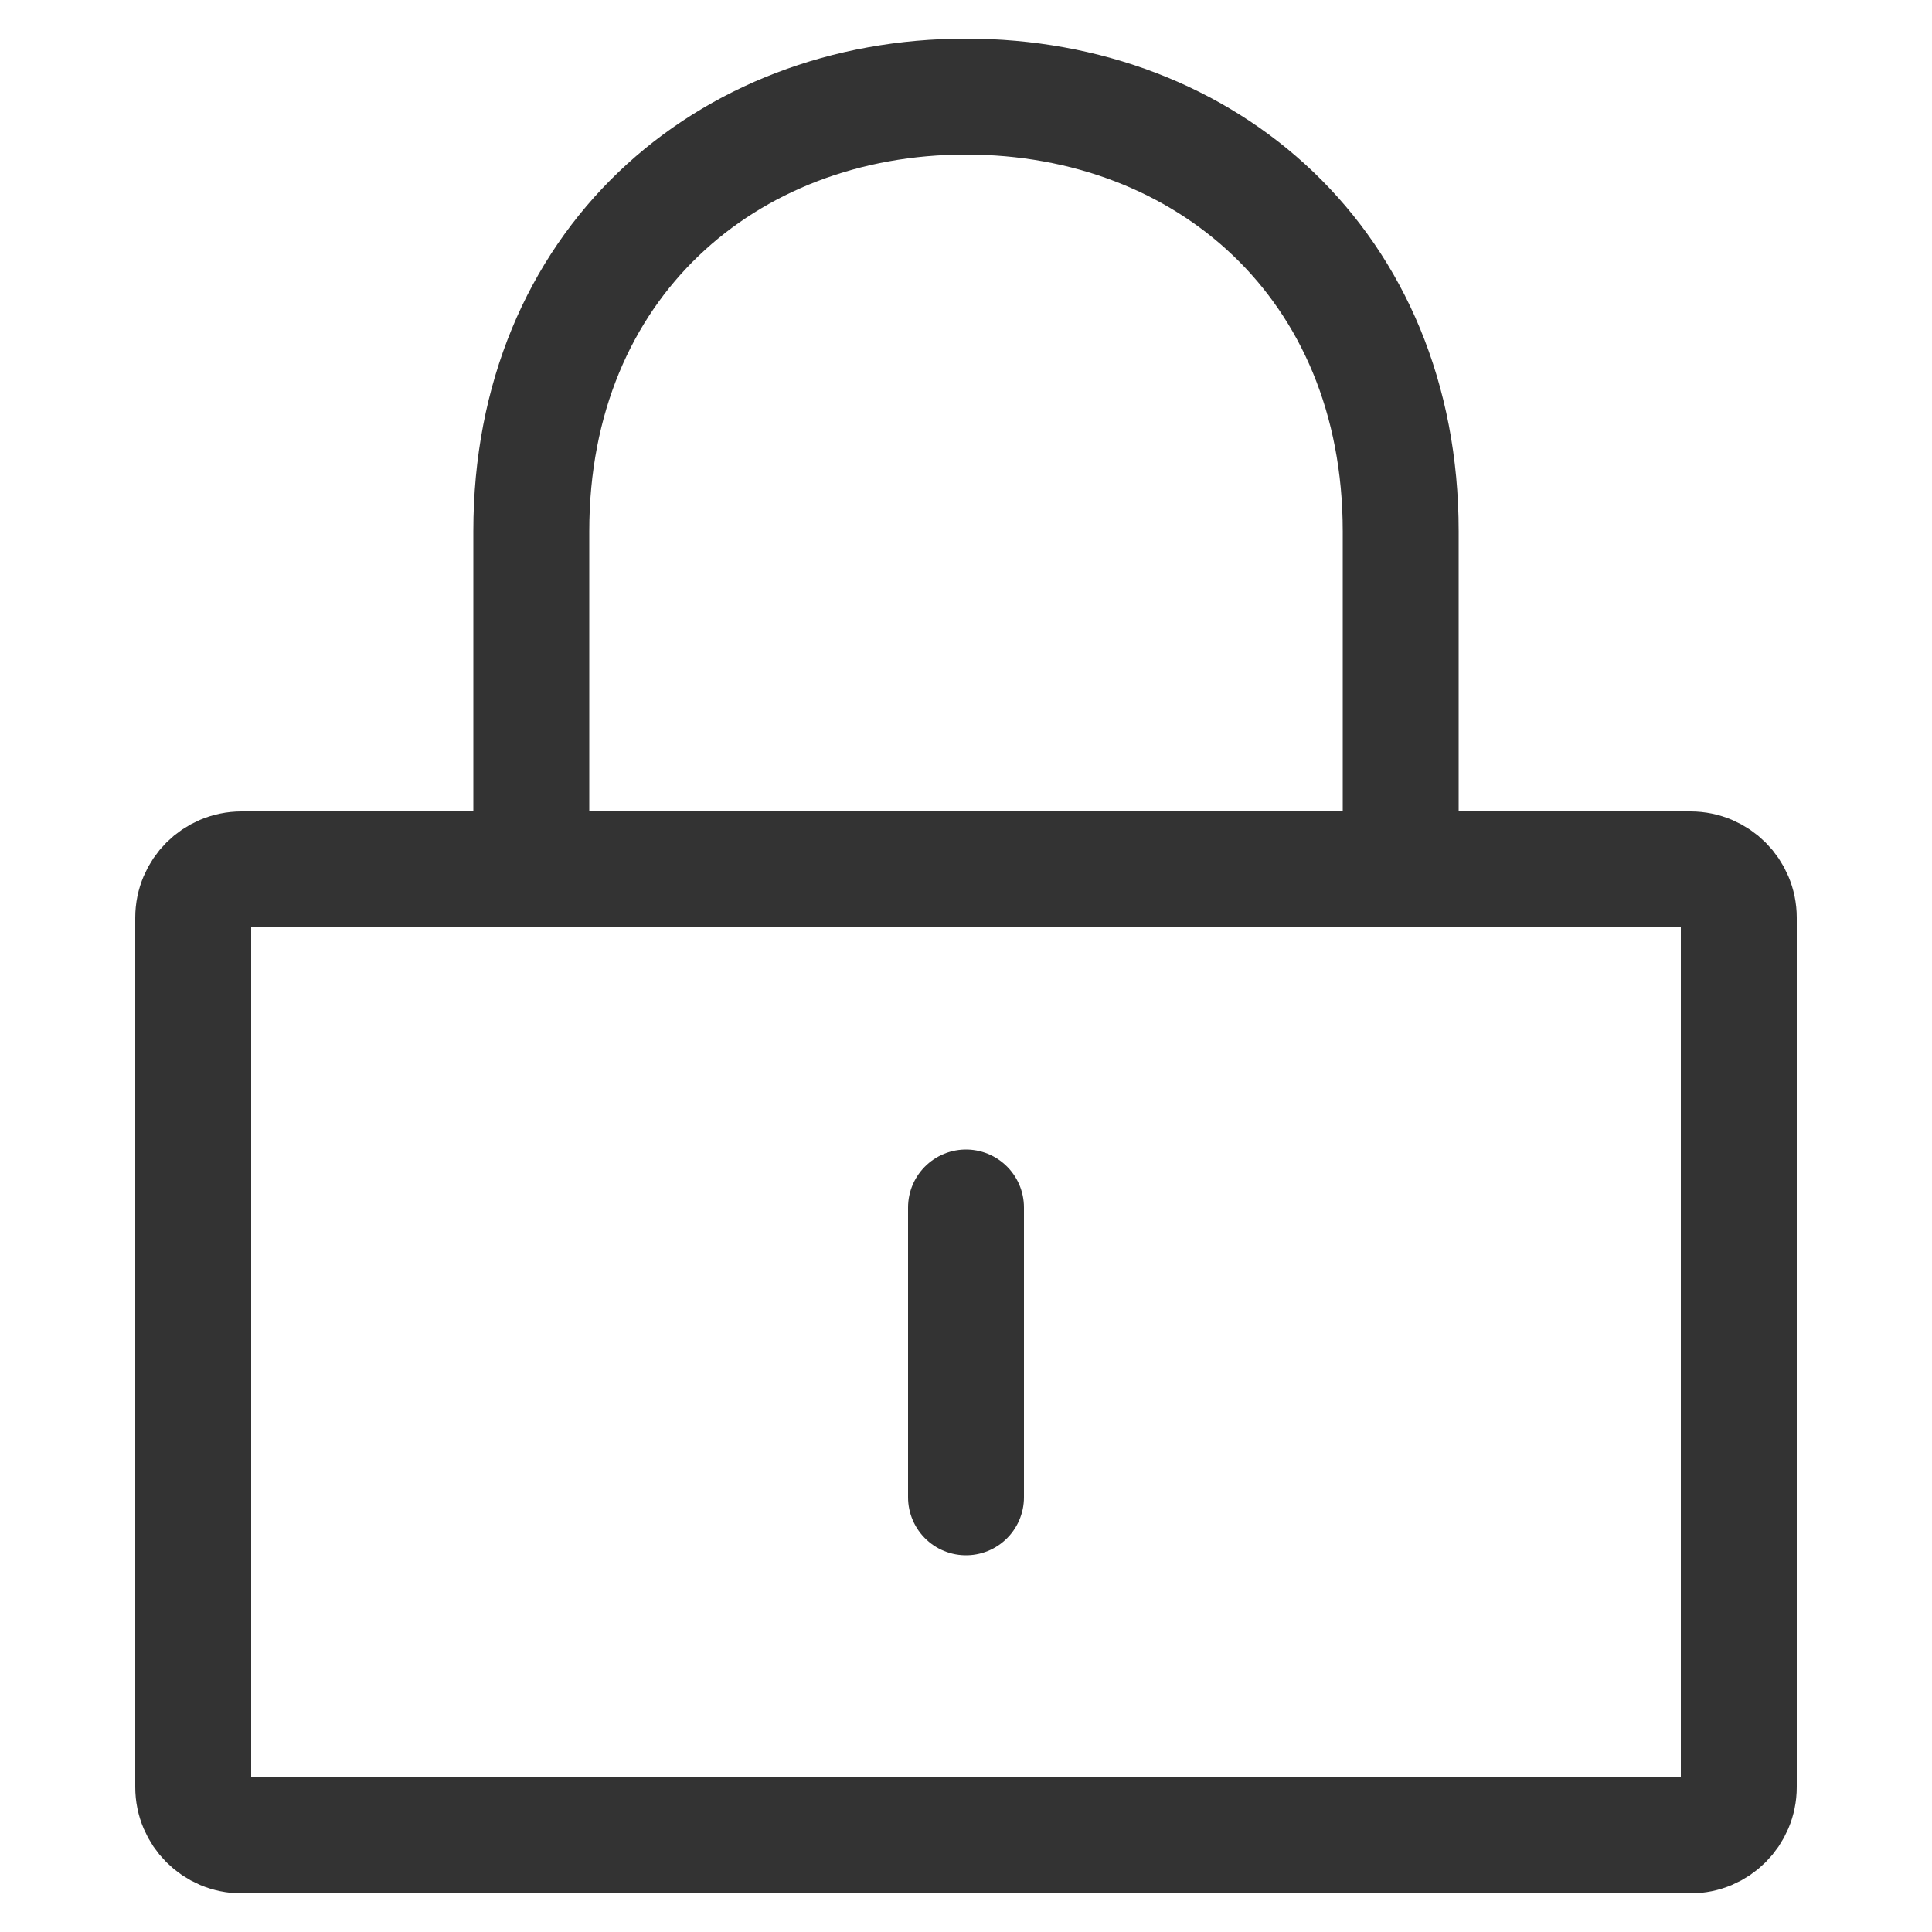<?xml version="1.0" encoding="UTF-8"?>
<svg width="40px" height="40px" viewBox="0 0 40 40" version="1.1" xmlns="http://www.w3.org/2000/svg" xmlns:xlink="http://www.w3.org/1999/xlink">
    <title>02-1账号安全设置-SVG</title>
    <g id="切图" stroke="none" stroke-width="1" fill="none" fill-rule="evenodd">
        <g id="SVG图标" transform="translate(-177, -57)">
            <g id="编组" transform="translate(177, 57)">
                <path d="M5,18 L35,18 C35.552,18 36,18.448 36,19 L36,37 C36,37.552 35.552,38 35,38 L5,38 C4.448,38 4,37.552 4,37 L4,19 C4,18.448 4.448,18 5,18 Z" id="矩形" stroke="#333333" stroke-width="2.4" stroke-linejoin="round"></path>
                <path d="M11,18 L11,11 C11,5.477 15.029,2 20,2 C24.971,2 29,5.477 29,11 L29,18" id="路径" stroke="#333333" stroke-width="2.4" stroke-linecap="round" stroke-linejoin="round"></path>
                <line x1="20" y1="25" x2="20" y2="31" id="路径" stroke="#333333" stroke-width="2.4" stroke-linecap="round" stroke-linejoin="round"></line>
                <rect id="矩形" fill="#FFFFFF" opacity="0" x="0" y="0" width="40" height="40"></rect>
            </g>
        </g>
    </g>
</svg>